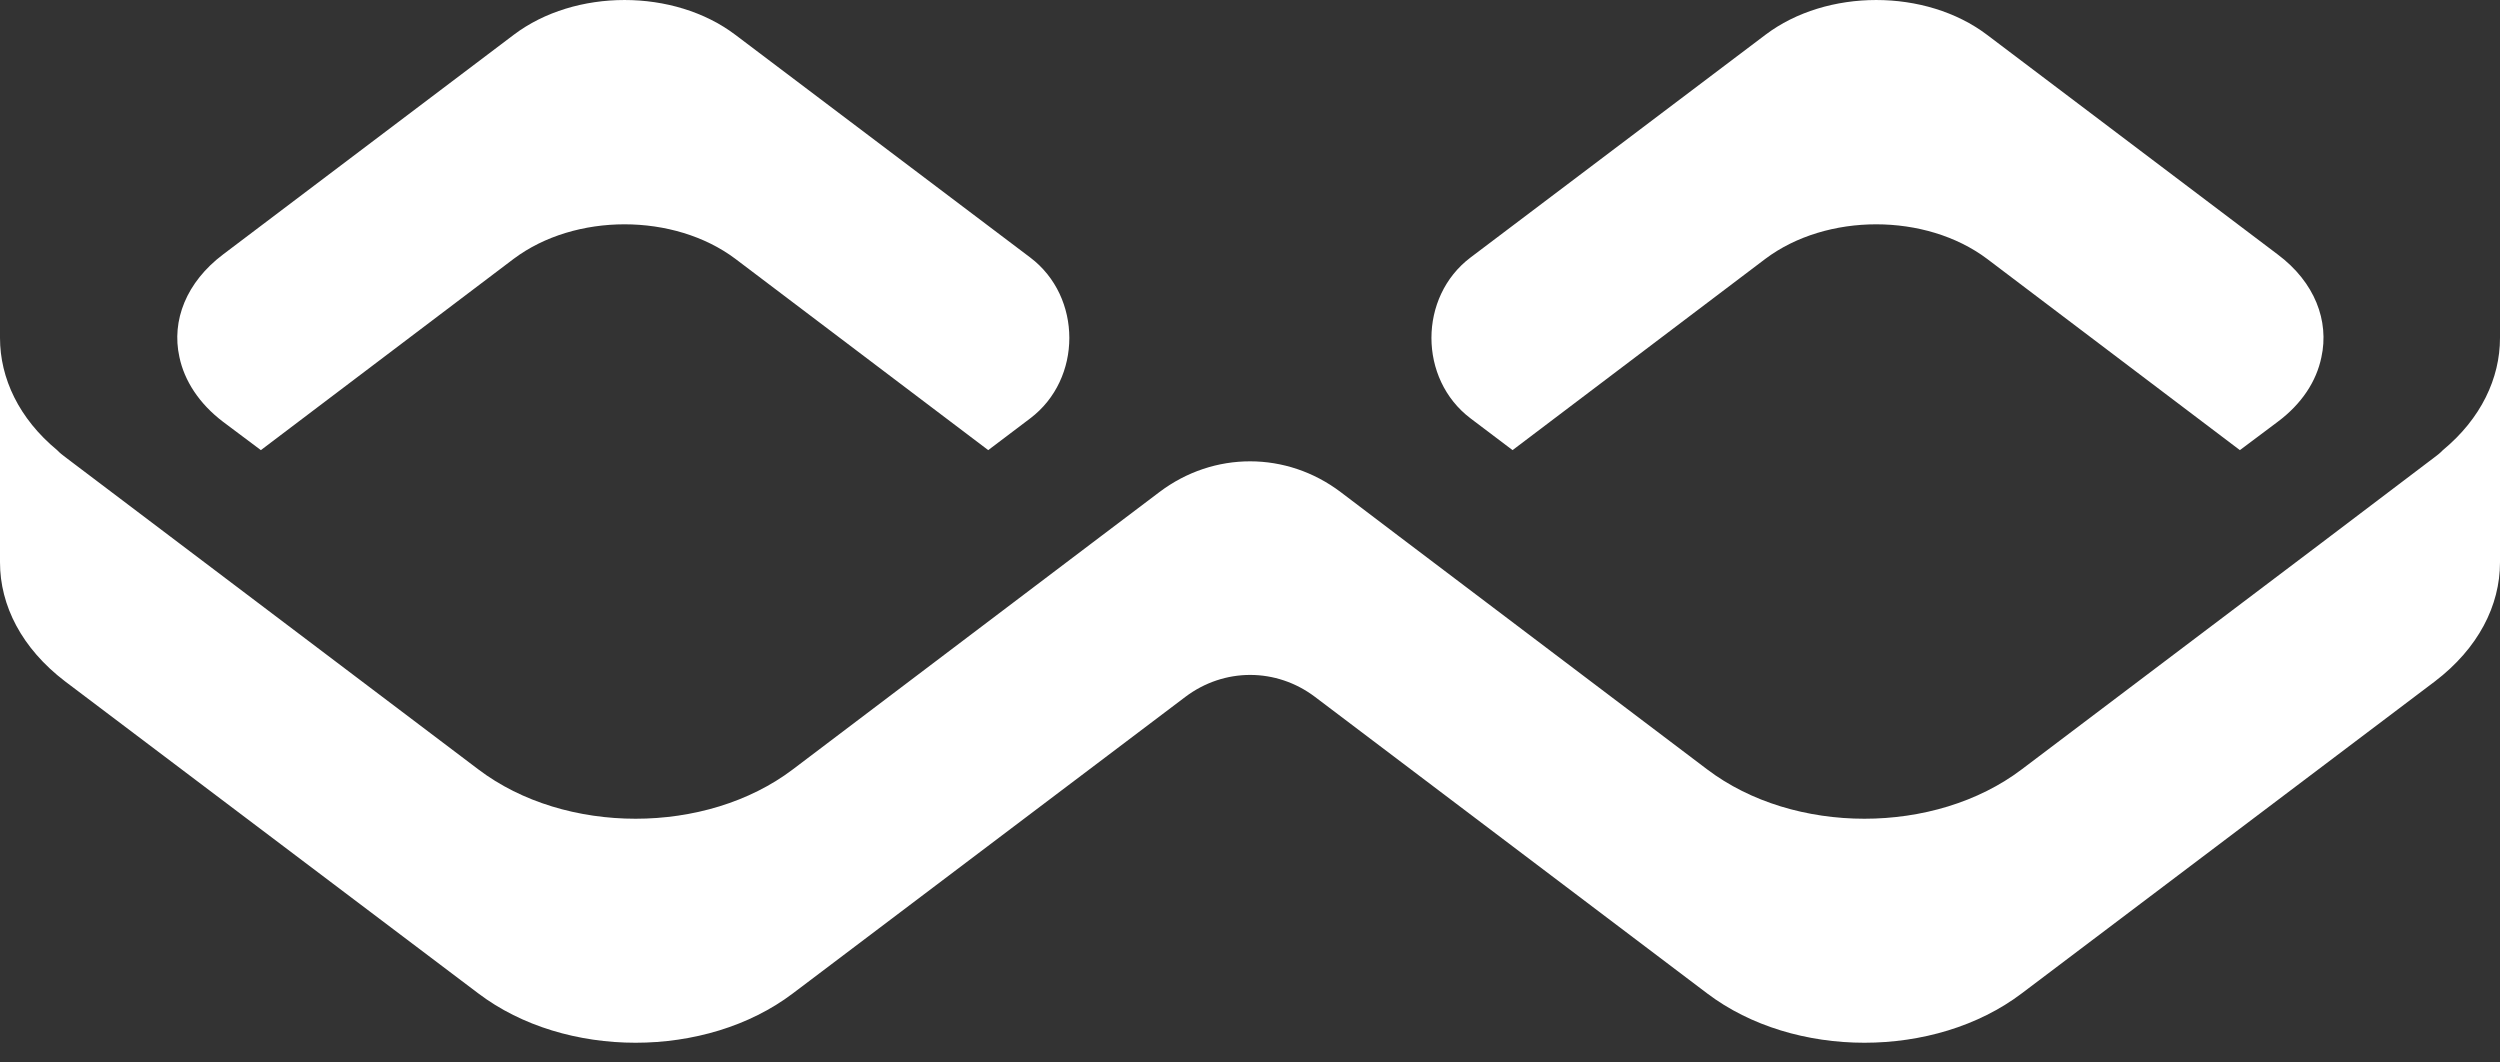 <svg width="80" height="34" viewBox="0 0 80 34" fill="none" xmlns="http://www.w3.org/2000/svg">
<rect x="0" y="0" width="80" height="34" fill="#333333" stroke="none"/>
<path d="M74.284 11.434C74.126 12.196 73.663 12.919 72.883 13.5L71.676 14.404L63.585 8.282C61.623 6.81 58.455 6.81 56.493 8.282L48.402 14.404L47.057 13.388C45.389 12.127 45.389 9.5 47.057 8.24L56.493 1.114C58.455 -0.371 61.623 -0.371 63.585 1.114L72.883 8.14C74.077 9.031 74.54 10.271 74.284 11.434Z" fill="white"/>
<path d="M32.967 13.388L31.623 14.404L23.531 8.282C21.569 6.81 18.401 6.81 16.439 8.282L8.348 14.404L7.141 13.5C6.374 12.919 5.898 12.183 5.74 11.421C5.484 10.258 5.959 9.031 7.141 8.14L16.439 1.114C18.401 -0.371 21.569 -0.371 23.531 1.114L32.967 8.24C34.636 9.5 34.636 12.127 32.967 13.388Z" fill="white"/>
<path d="M80 10.813V17.995C80 19.377 79.305 20.746 77.916 21.805L64.695 31.789C61.916 33.894 57.407 33.894 54.629 31.789L42.082 22.302C40.84 21.363 39.172 21.363 37.93 22.301L25.371 31.789C22.593 33.894 18.084 33.894 15.306 31.789L2.084 21.805C0.695 20.746 0 19.377 0 17.995V10.813C0 12.105 0.609 13.397 1.828 14.404C1.913 14.495 1.999 14.559 2.084 14.624L5.74 17.388L15.306 24.62C18.084 26.726 22.593 26.726 25.371 24.62L35.254 17.142L37.103 15.745C38.84 14.433 41.171 14.435 42.906 15.75L44.759 17.155L54.629 24.62C57.407 26.726 61.916 26.726 64.695 24.62L74.285 17.375L77.916 14.624C78.002 14.559 78.087 14.495 78.172 14.404C79.391 13.397 80 12.105 80 10.813Z" fill="white"/>
</svg>

